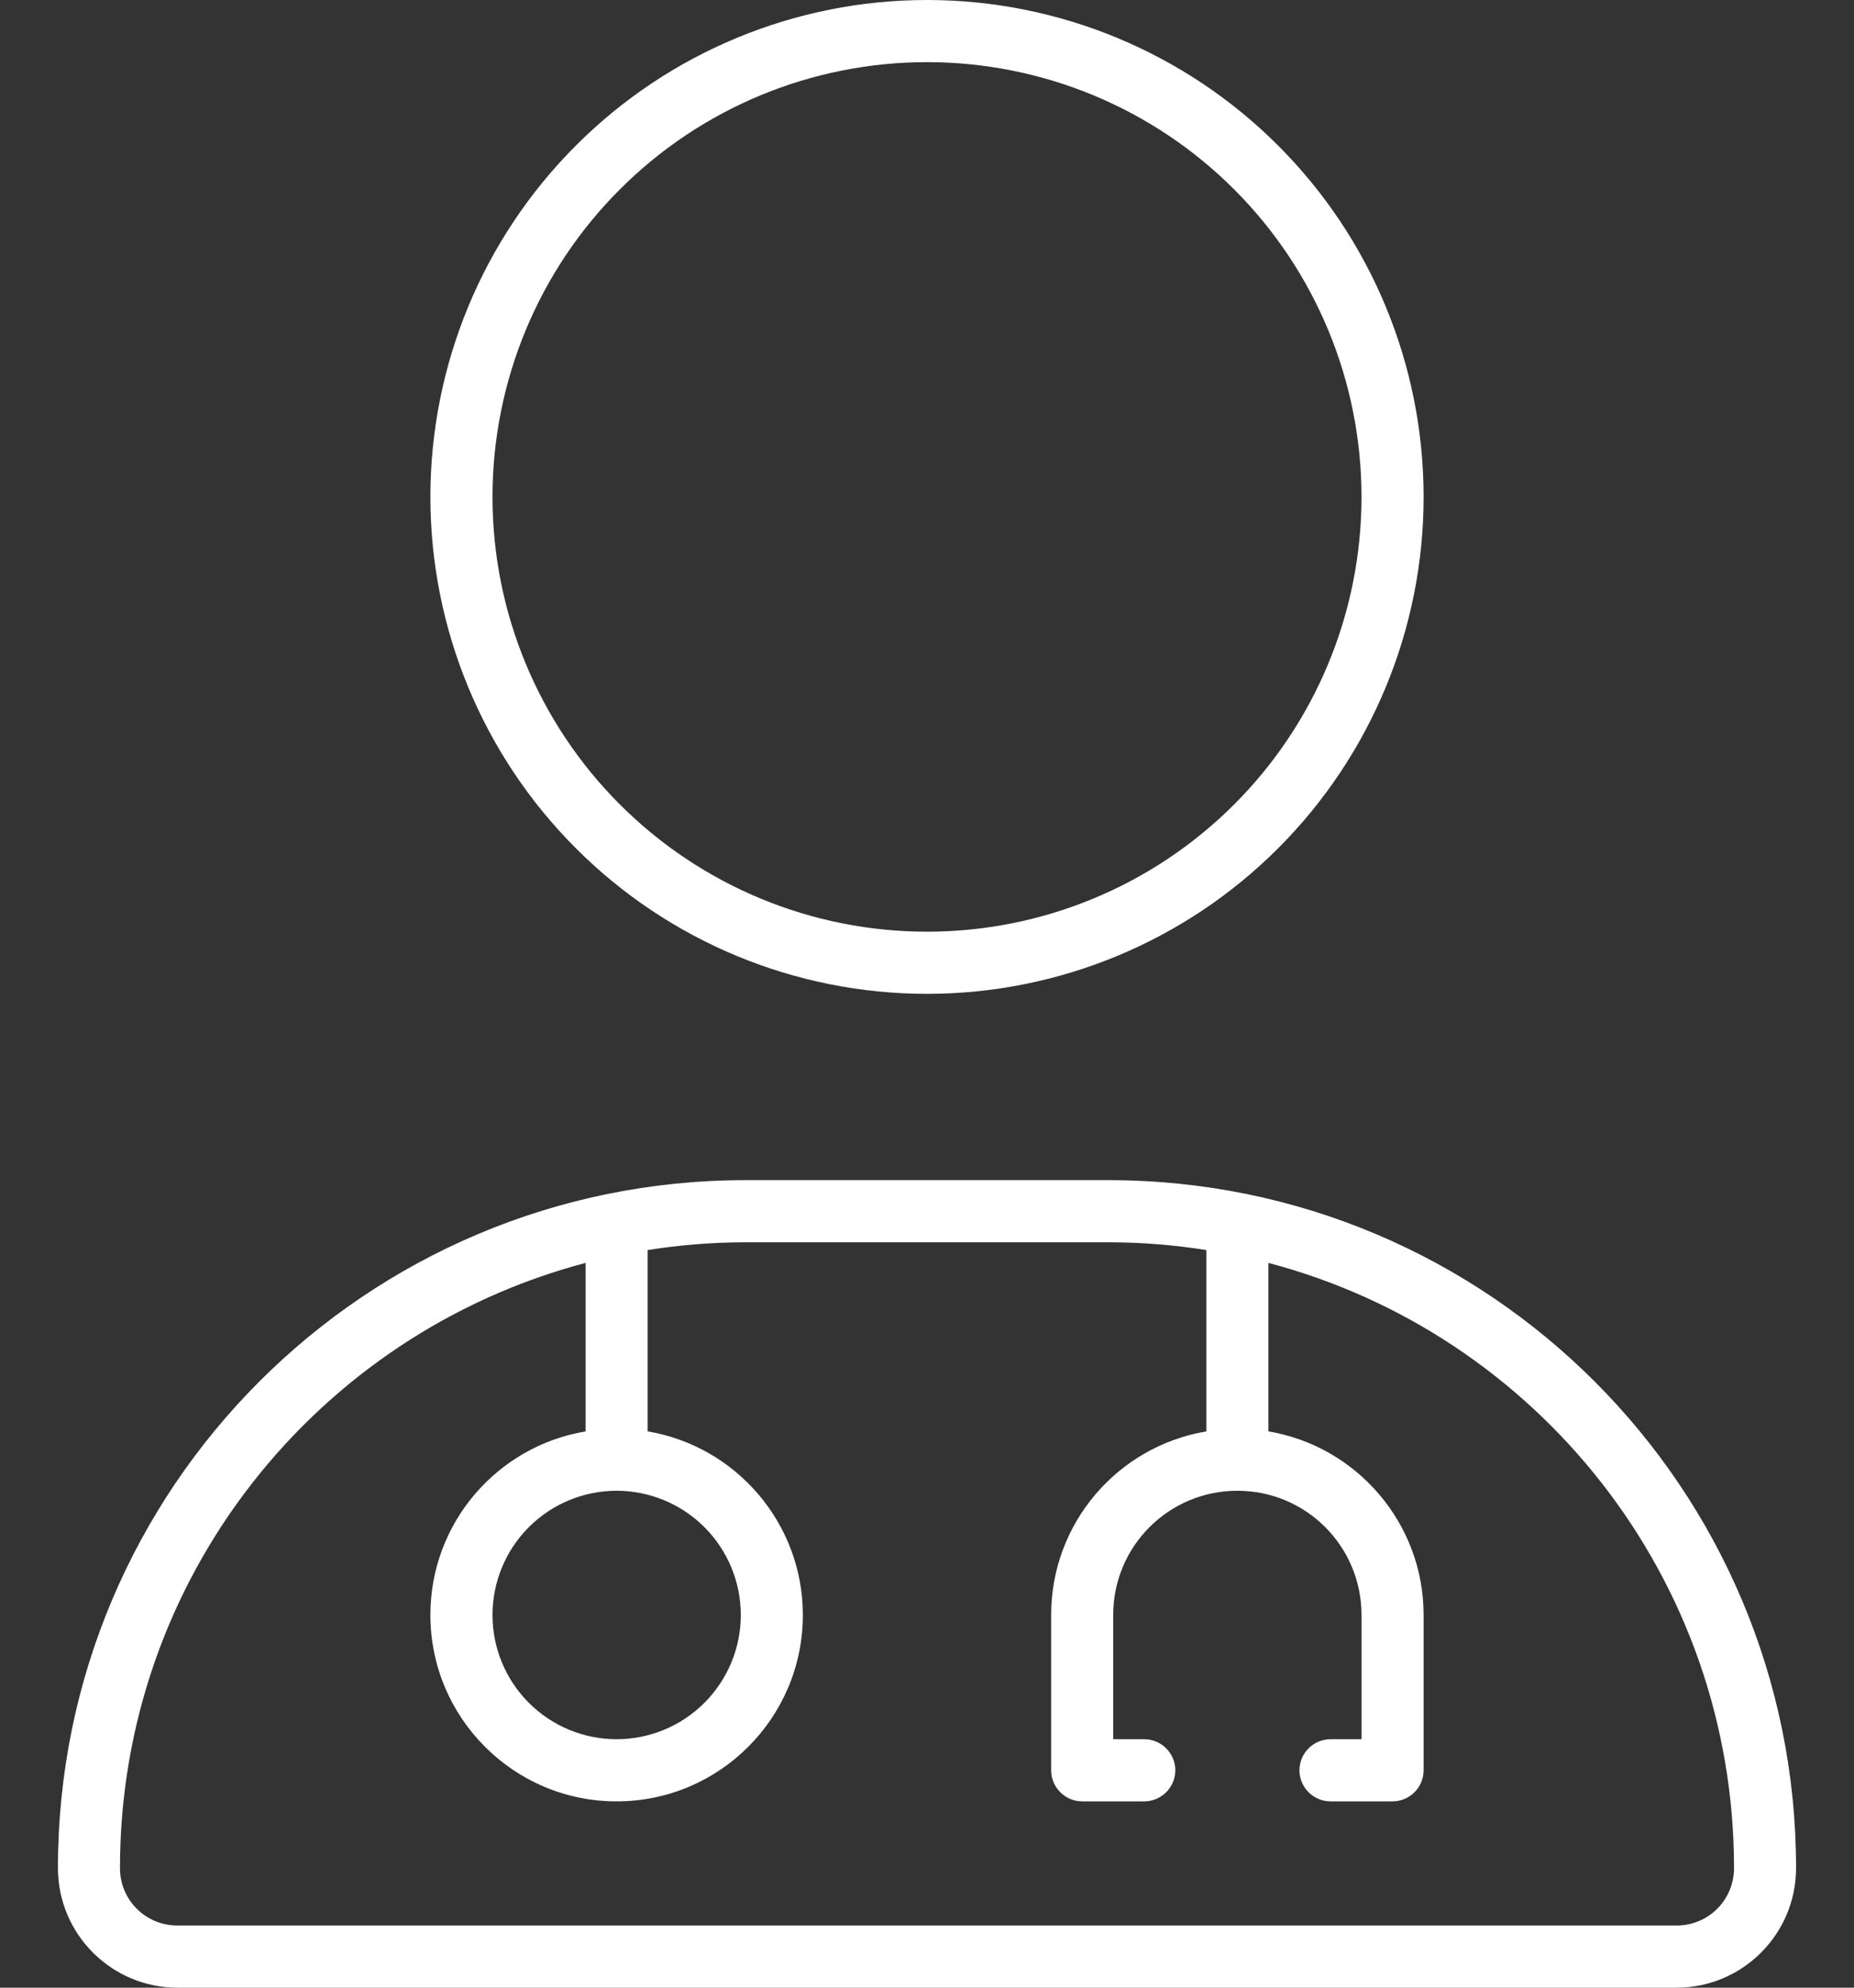 <?xml version="1.0" encoding="UTF-8"?> <svg xmlns="http://www.w3.org/2000/svg" width="28" height="30" viewBox="0 0 28 30" fill="none"><rect x="0" y="0" width="28" height="30" fill="#333333" stroke="none"/><path d="M14 14.062C15.741 14.062 17.41 13.371 18.64 12.14C19.871 10.91 20.562 9.24 20.562 7.5C20.562 5.76 19.871 4.09 18.64 2.86C17.41 1.629 15.741 0.938 14 0.938C12.259 0.938 10.59 1.629 9.36 2.86C8.129 4.09 7.438 5.76 7.438 7.5C7.438 9.24 8.129 10.91 9.36 12.14C10.59 13.371 12.259 14.062 14 14.062ZM21.5 7.5C21.5 9.489 20.71 11.397 19.303 12.803C17.897 14.21 15.989 15 14 15C12.011 15 10.103 14.21 8.697 12.803C7.29 11.397 6.5 9.489 6.5 7.5C6.5 5.511 7.29 3.603 8.697 2.197C10.103 0.79 12.011 0 14 0C15.989 0 17.897 0.79 19.303 2.197C20.71 3.603 21.5 5.511 21.5 7.5ZM9.781 18.867V21.604C11.111 21.826 12.125 22.986 12.125 24.375C12.125 25.928 10.865 27.188 9.312 27.188C7.76 27.188 6.5 25.928 6.5 24.375C6.5 22.98 7.514 21.826 8.844 21.604V19.061C4.795 20.127 1.812 23.812 1.812 28.195C1.812 28.676 2.199 29.062 2.68 29.062H25.32C25.801 29.062 26.188 28.676 26.188 28.195C26.188 23.812 23.205 20.127 19.156 19.061V21.604C20.486 21.826 21.5 22.986 21.5 24.375V26.719C21.5 26.977 21.289 27.188 21.031 27.188H20.094C19.836 27.188 19.625 26.977 19.625 26.719C19.625 26.461 19.836 26.25 20.094 26.25H20.562V24.375C20.562 23.338 19.725 22.5 18.688 22.5C17.65 22.5 16.812 23.338 16.812 24.375V26.25H17.281C17.539 26.25 17.75 26.461 17.75 26.719C17.75 26.977 17.539 27.188 17.281 27.188H16.344C16.086 27.188 15.875 26.977 15.875 26.719V24.375C15.875 22.98 16.889 21.826 18.219 21.604V18.867C17.738 18.791 17.246 18.75 16.742 18.75H11.258C10.754 18.75 10.262 18.791 9.781 18.867ZM9.312 22.5C8.815 22.5 8.338 22.698 7.987 23.049C7.635 23.401 7.438 23.878 7.438 24.375C7.438 24.872 7.635 25.349 7.987 25.701C8.338 26.052 8.815 26.25 9.312 26.25C9.81 26.25 10.287 26.052 10.638 25.701C10.99 25.349 11.188 24.872 11.188 24.375C11.188 23.878 10.99 23.401 10.638 23.049C10.287 22.698 9.81 22.5 9.312 22.5ZM0.875 28.195C0.875 22.459 5.521 17.812 11.258 17.812H16.742C22.479 17.812 27.125 22.459 27.125 28.195C27.125 29.191 26.316 30 25.32 30H2.68C1.684 30 0.875 29.191 0.875 28.195Z" fill="white"></path></svg> 